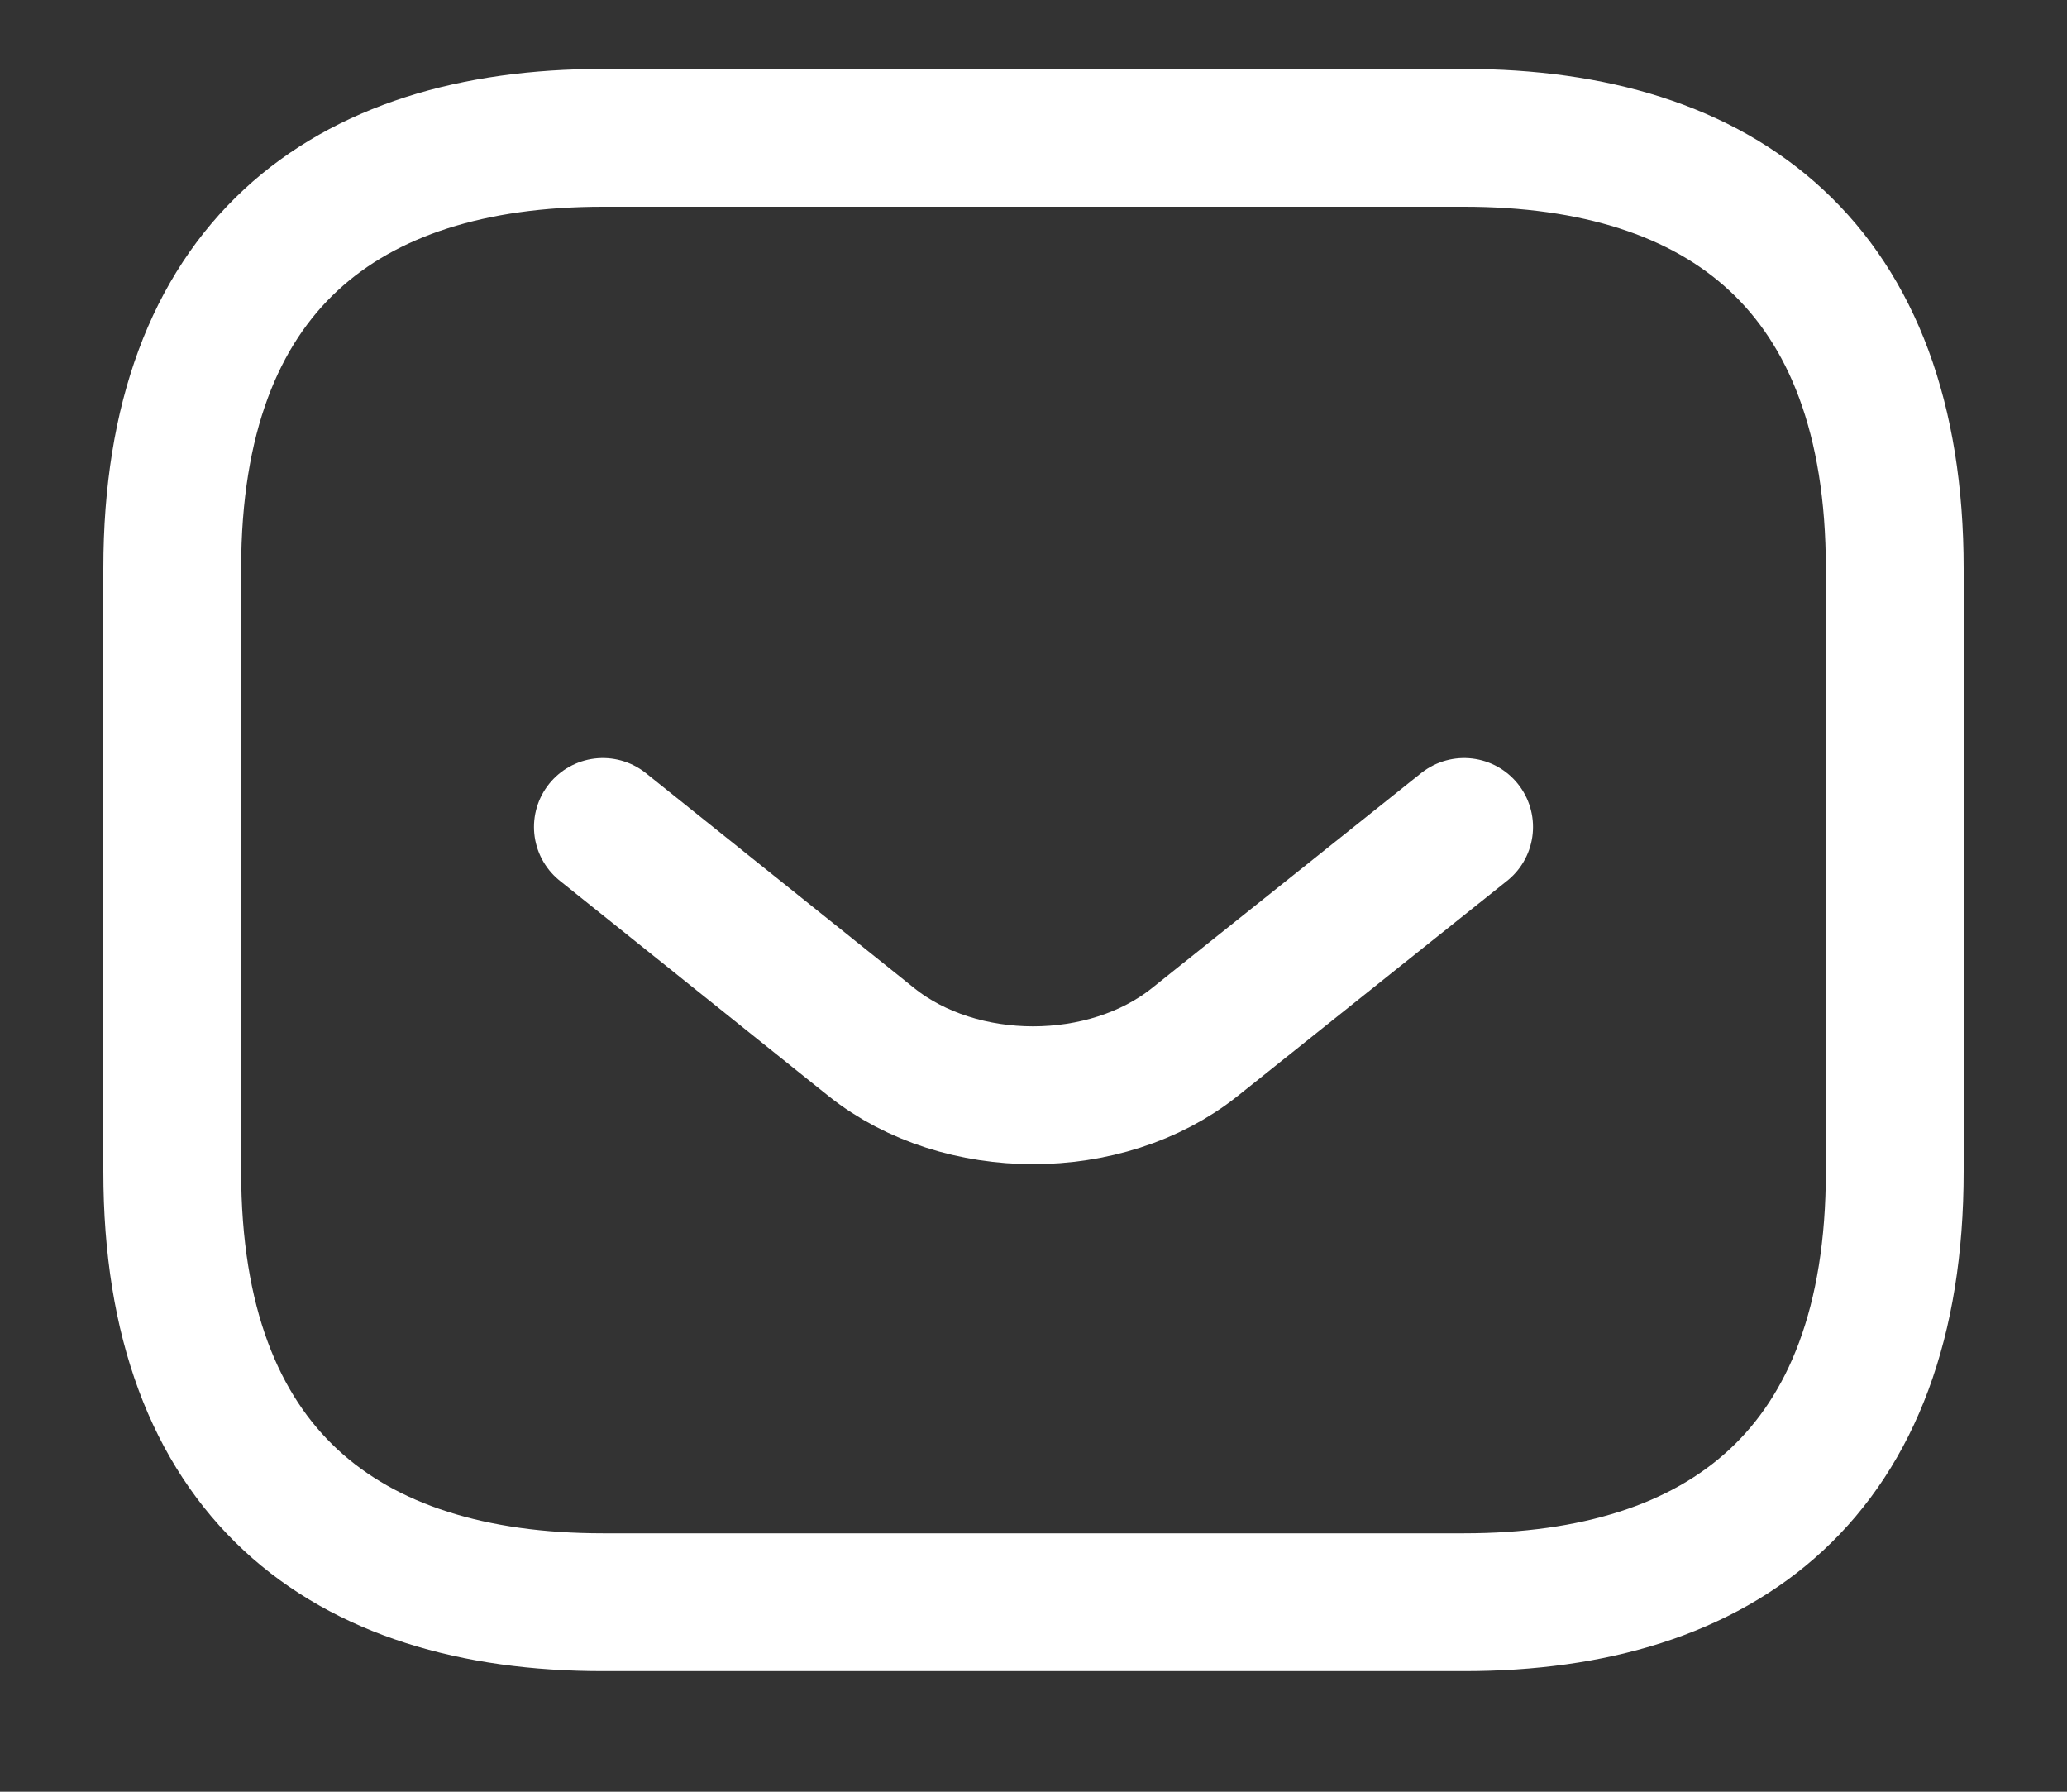 <svg width="15" height="13" viewBox="0 0 15 13" fill="none" xmlns="http://www.w3.org/2000/svg">
<rect x="0" y="0" width="15" height="13" fill="#333333" stroke="none"/>
<path d="M10.625 11.625H4.375C2.5 11.625 1.25 10.688 1.25 8.5V4.125C1.25 1.938 2.5 1 4.375 1H10.625C12.5 1 13.75 1.938 13.75 4.125V8.5C13.75 10.688 12.5 11.625 10.625 11.625Z" stroke="white" stroke-miterlimit="10" stroke-linecap="round" stroke-linejoin="round"/>
<path d="M10.625 6L8.669 7.562C8.025 8.075 6.969 8.075 6.325 7.562L4.375 6" stroke="white" stroke-miterlimit="10" stroke-linecap="round" stroke-linejoin="round"/>
</svg>
